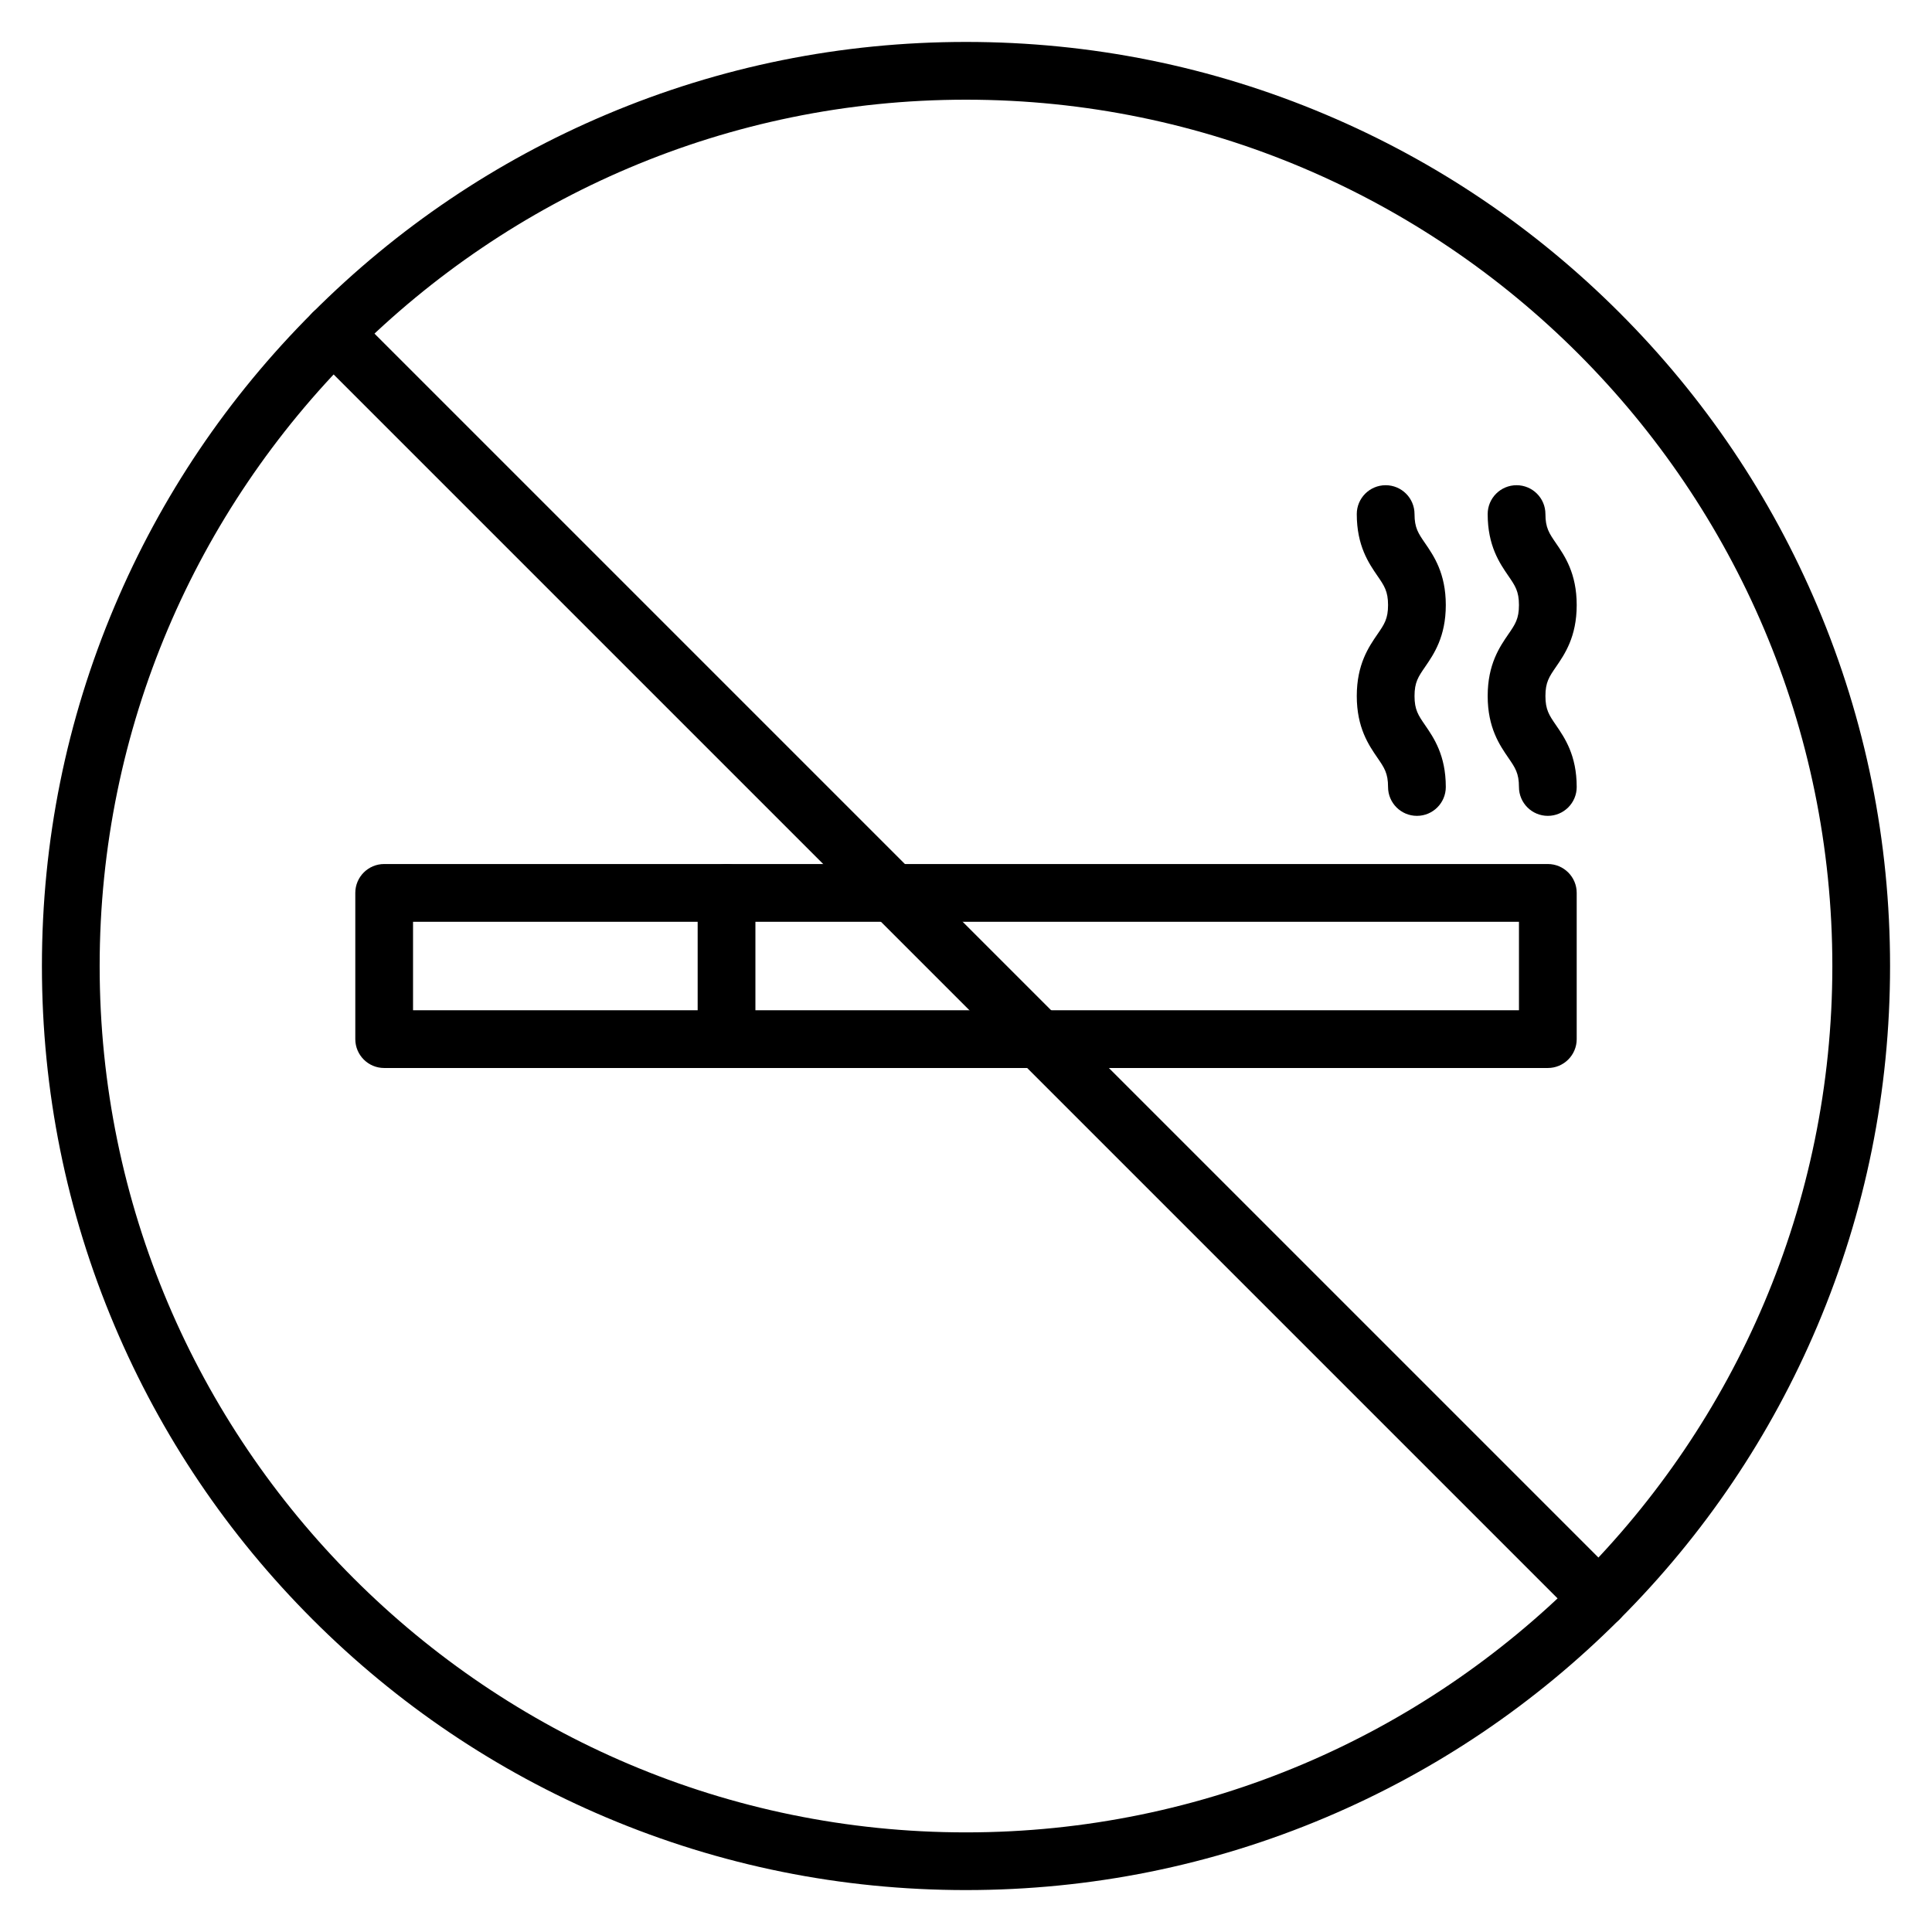 <?xml version="1.0" encoding="UTF-8"?>
<!-- Uploaded to: SVG Repo, www.svgrepo.com, Generator: SVG Repo Mixer Tools -->
<svg fill="#000000" width="800px" height="800px" version="1.1" viewBox="144 144 512 512" xmlns="http://www.w3.org/2000/svg">
 <g>
  <path d="m554.19 427.03h-308.38c-4.227 0-7.652-3.426-7.652-7.652v-38.75c0-4.227 3.426-7.652 7.652-7.652h308.38c4.227 0 7.652 3.426 7.652 7.652v38.75c0 4.227-3.43 7.652-7.652 7.652zm-300.73-15.309h293.08v-23.441h-293.08z"/>
  <path d="m336.54 427.03c-4.227 0-7.652-3.426-7.652-7.652v-38.75c0-4.227 3.426-7.652 7.652-7.652 4.227 0 7.652 3.426 7.652 7.652v38.75c0 4.227-3.422 7.652-7.652 7.652z"/>
  <path d="m400 644.89c-33.059 0-65.129-6.477-95.324-19.246-29.164-12.332-55.352-29.992-77.84-52.48-22.488-22.488-40.145-48.676-52.48-77.84-12.77-30.191-19.246-62.266-19.246-95.32 0-33.059 6.477-65.129 19.246-95.324 12.332-29.164 29.988-55.352 52.48-77.84 22.488-22.488 48.676-40.148 77.836-52.48 30.199-12.77 62.27-19.246 95.328-19.246s65.129 6.477 95.324 19.246c29.164 12.332 55.352 29.988 77.84 52.48 22.488 22.488 40.145 48.68 52.48 77.84 12.77 30.195 19.242 62.266 19.242 95.324s-6.477 65.129-19.246 95.324c-12.332 29.164-29.992 55.352-52.48 77.84-22.488 22.488-48.676 40.145-77.84 52.48-30.191 12.766-62.266 19.242-95.32 19.242zm0-474.47c-126.59 0-229.59 102.99-229.59 229.59s102.99 229.59 229.59 229.59 229.59-102.99 229.59-229.59c-0.004-126.59-102.99-229.59-229.59-229.59z"/>
  <path d="m519.5 360.21c-4.227 0-7.652-3.426-7.652-7.652 0-3.648-0.996-5.094-2.797-7.715-2.316-3.371-5.492-7.984-5.492-16.391s3.176-13.02 5.492-16.391c1.805-2.621 2.797-4.07 2.797-7.715 0-3.648-0.996-5.094-2.797-7.715-2.316-3.371-5.492-7.984-5.492-16.391 0-4.227 3.426-7.652 7.652-7.652 4.227 0 7.652 3.426 7.652 7.652 0 3.648 0.996 5.094 2.797 7.715 2.316 3.371 5.492 7.984 5.492 16.391s-3.176 13.02-5.492 16.391c-1.805 2.621-2.797 4.07-2.797 7.715 0 3.648 0.996 5.094 2.797 7.715 2.316 3.371 5.492 7.984 5.492 16.391 0 4.227-3.422 7.652-7.652 7.652z"/>
  <path d="m554.19 360.21c-4.227 0-7.652-3.426-7.652-7.652 0-3.648-0.996-5.094-2.797-7.715-2.316-3.371-5.492-7.984-5.492-16.391s3.176-13.02 5.492-16.391c1.805-2.621 2.797-4.07 2.797-7.715 0-3.648-0.996-5.094-2.797-7.715-2.316-3.371-5.492-7.984-5.492-16.391 0-4.227 3.426-7.652 7.652-7.652 4.227 0 7.652 3.426 7.652 7.652 0 3.648 0.996 5.094 2.797 7.715 2.316 3.371 5.492 7.984 5.492 16.391s-3.176 13.02-5.492 16.391c-1.805 2.621-2.797 4.07-2.797 7.715 0 3.648 0.996 5.094 2.797 7.715 2.316 3.371 5.492 7.984 5.492 16.391 0 4.227-3.43 7.652-7.652 7.652z"/>
  <path d="m567.75 575.4c-1.957 0-3.914-0.746-5.41-2.242l-335.5-335.5c-2.988-2.988-2.988-7.836 0-10.824 2.988-2.988 7.836-2.988 10.824 0l335.5 335.5c2.988 2.988 2.988 7.836 0 10.824-1.496 1.496-3.457 2.242-5.414 2.242z"/>
 </g>
</svg>